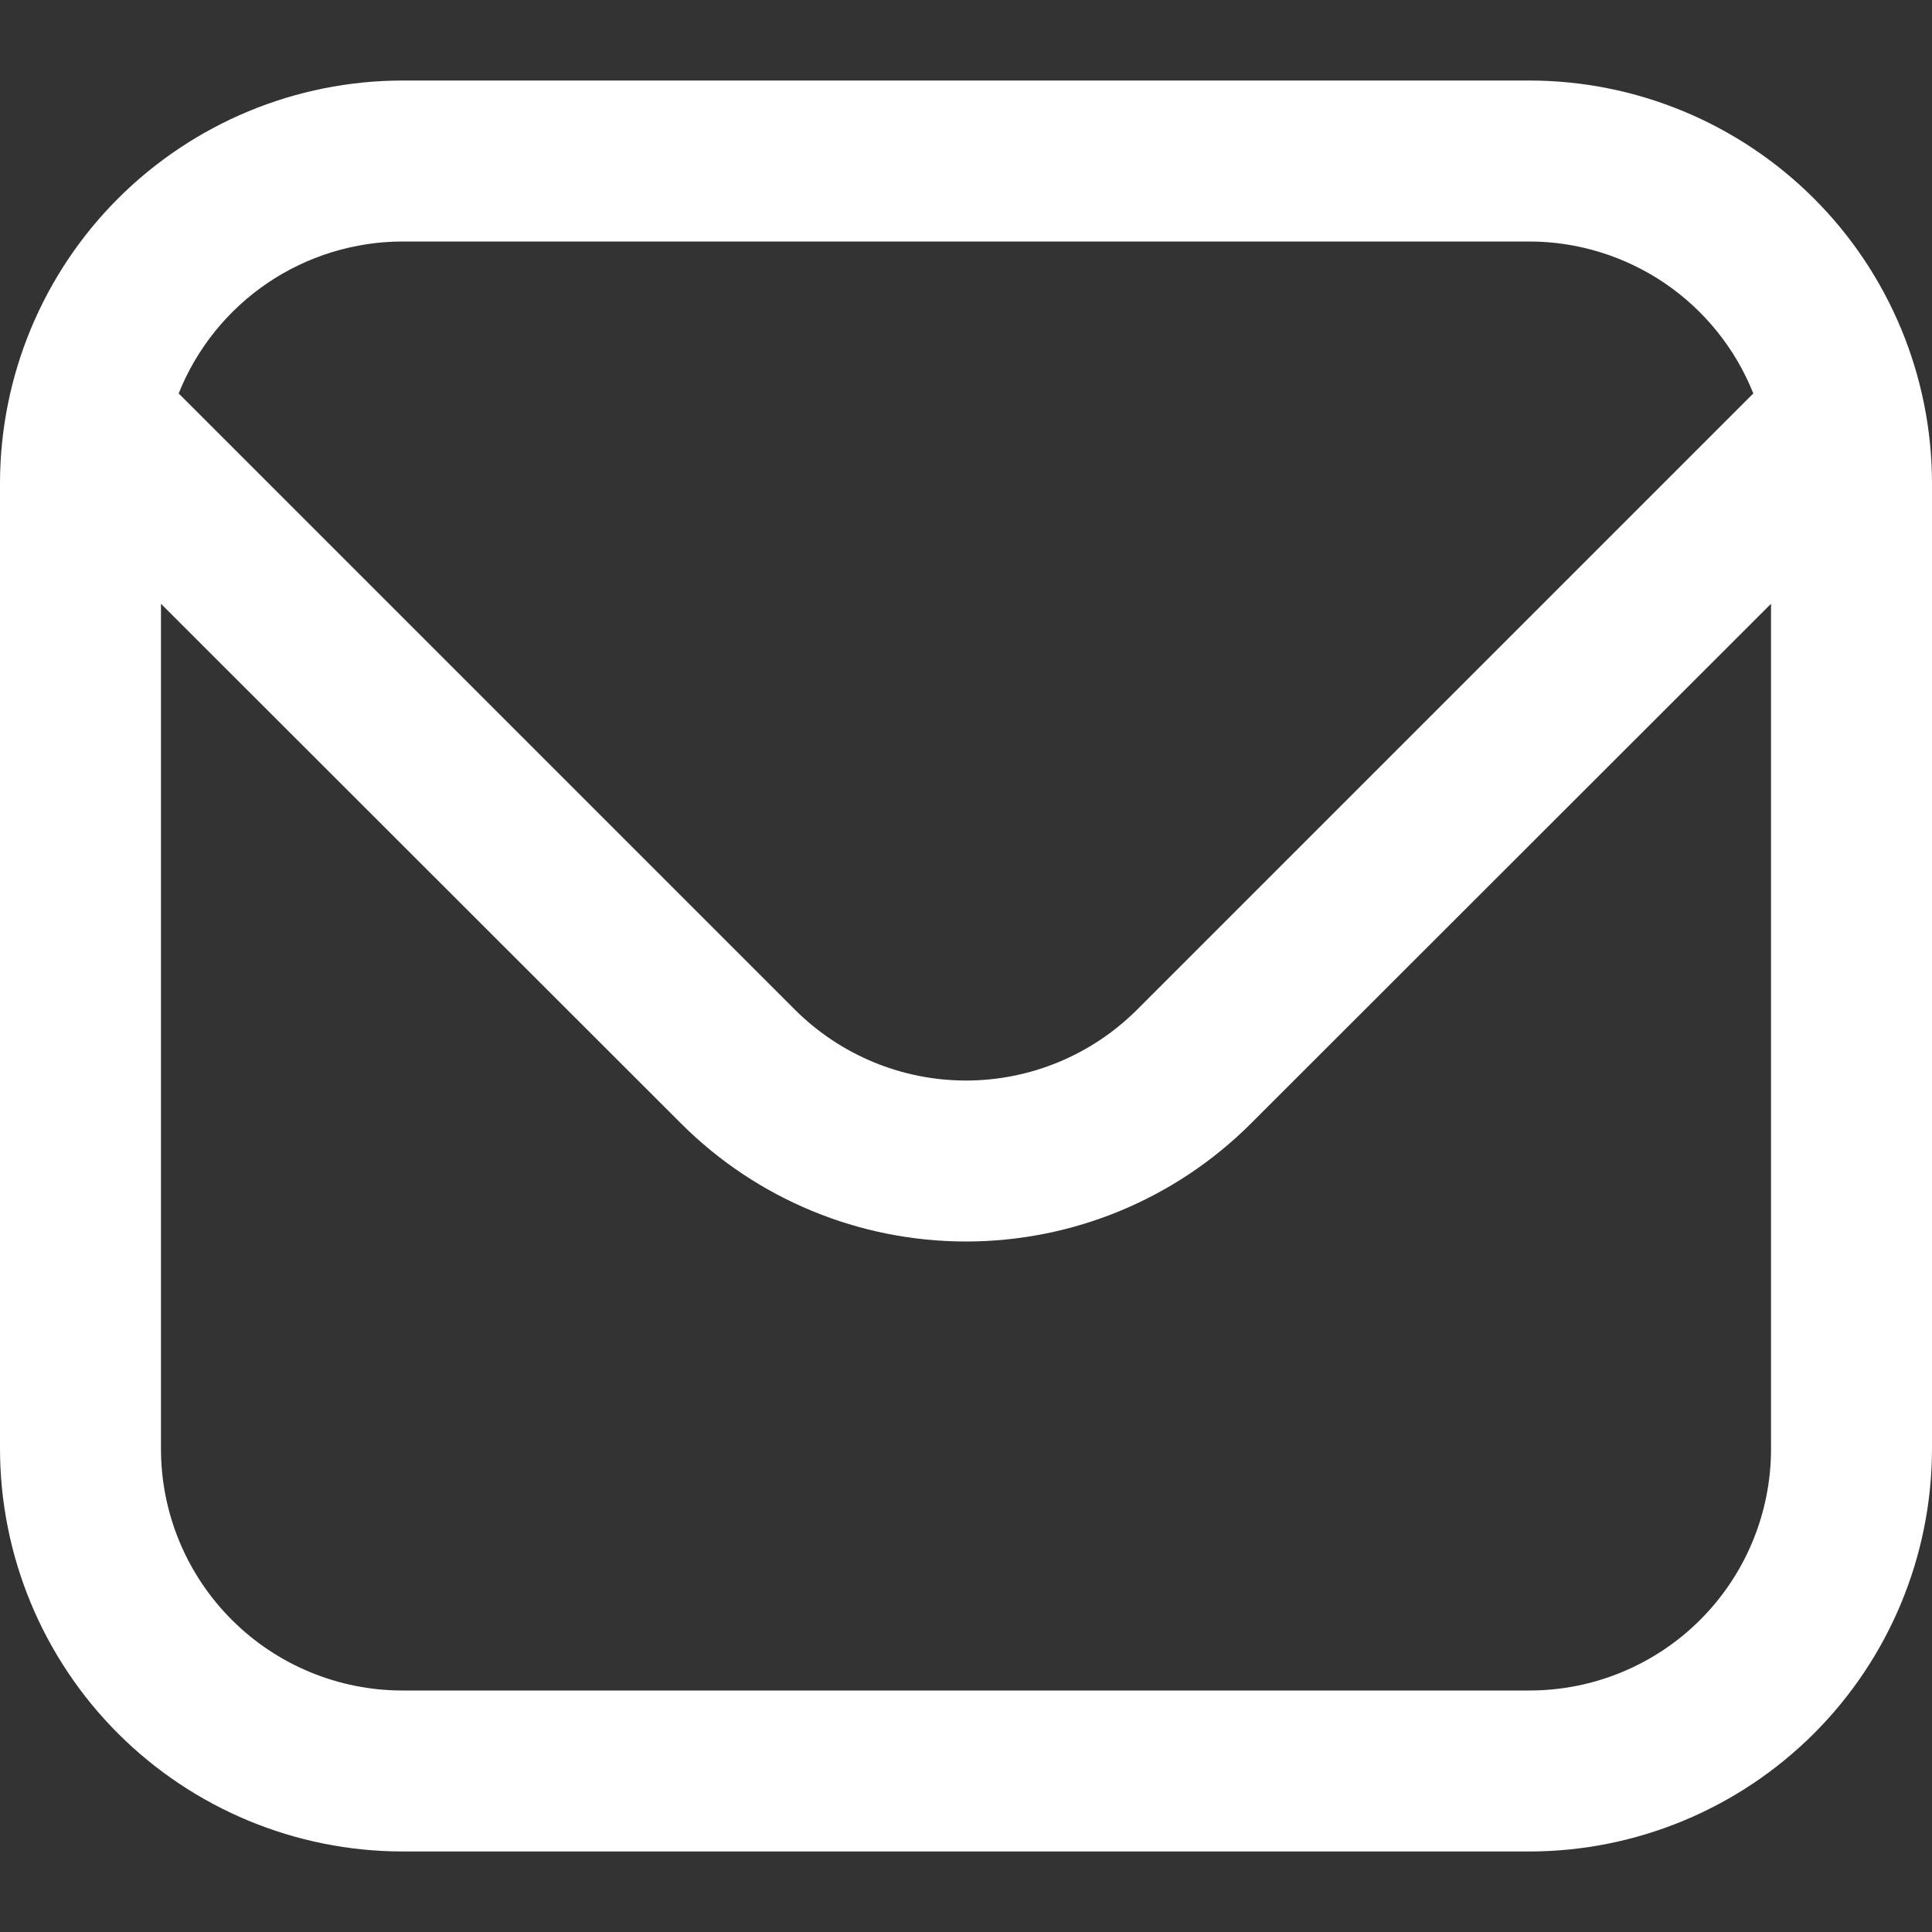<?xml version="1.0" encoding="UTF-8"?> <svg xmlns="http://www.w3.org/2000/svg" width="25" height="25" viewBox="0 0 25 25" fill="none"><rect x="0" y="0" width="25" height="25" fill="#333333" stroke="none"/><g clip-path="url(#clip0_441_2374)"><path d="M19.792 1.042H5.208C3.828 1.043 2.504 1.593 1.527 2.569C0.551 3.545 0.002 4.869 0 6.25L0 18.75C0.002 20.131 0.551 21.455 1.527 22.431C2.504 23.407 3.828 23.957 5.208 23.958H19.792C21.172 23.957 22.496 23.407 23.473 22.431C24.449 21.455 24.998 20.131 25 18.75V6.25C24.998 4.869 24.449 3.545 23.473 2.569C22.496 1.593 21.172 1.043 19.792 1.042ZM5.208 3.125H19.792C20.415 3.126 21.024 3.314 21.541 3.664C22.057 4.015 22.456 4.511 22.688 5.091L14.71 13.069C14.123 13.653 13.329 13.982 12.5 13.982C11.671 13.982 10.877 13.653 10.29 13.069L2.312 5.091C2.544 4.511 2.943 4.015 3.459 3.664C3.975 3.314 4.585 3.126 5.208 3.125ZM19.792 21.875H5.208C4.38 21.875 3.585 21.546 2.999 20.96C2.413 20.374 2.083 19.579 2.083 18.75V7.813L8.817 14.542C9.794 15.517 11.119 16.065 12.5 16.065C13.881 16.065 15.206 15.517 16.183 14.542L22.917 7.813V18.75C22.917 19.579 22.587 20.374 22.001 20.96C21.415 21.546 20.62 21.875 19.792 21.875Z" fill="white"></path></g><defs><clipPath id="clip0_441_2374"><rect width="25" height="25" fill="white"></rect></clipPath></defs></svg> 